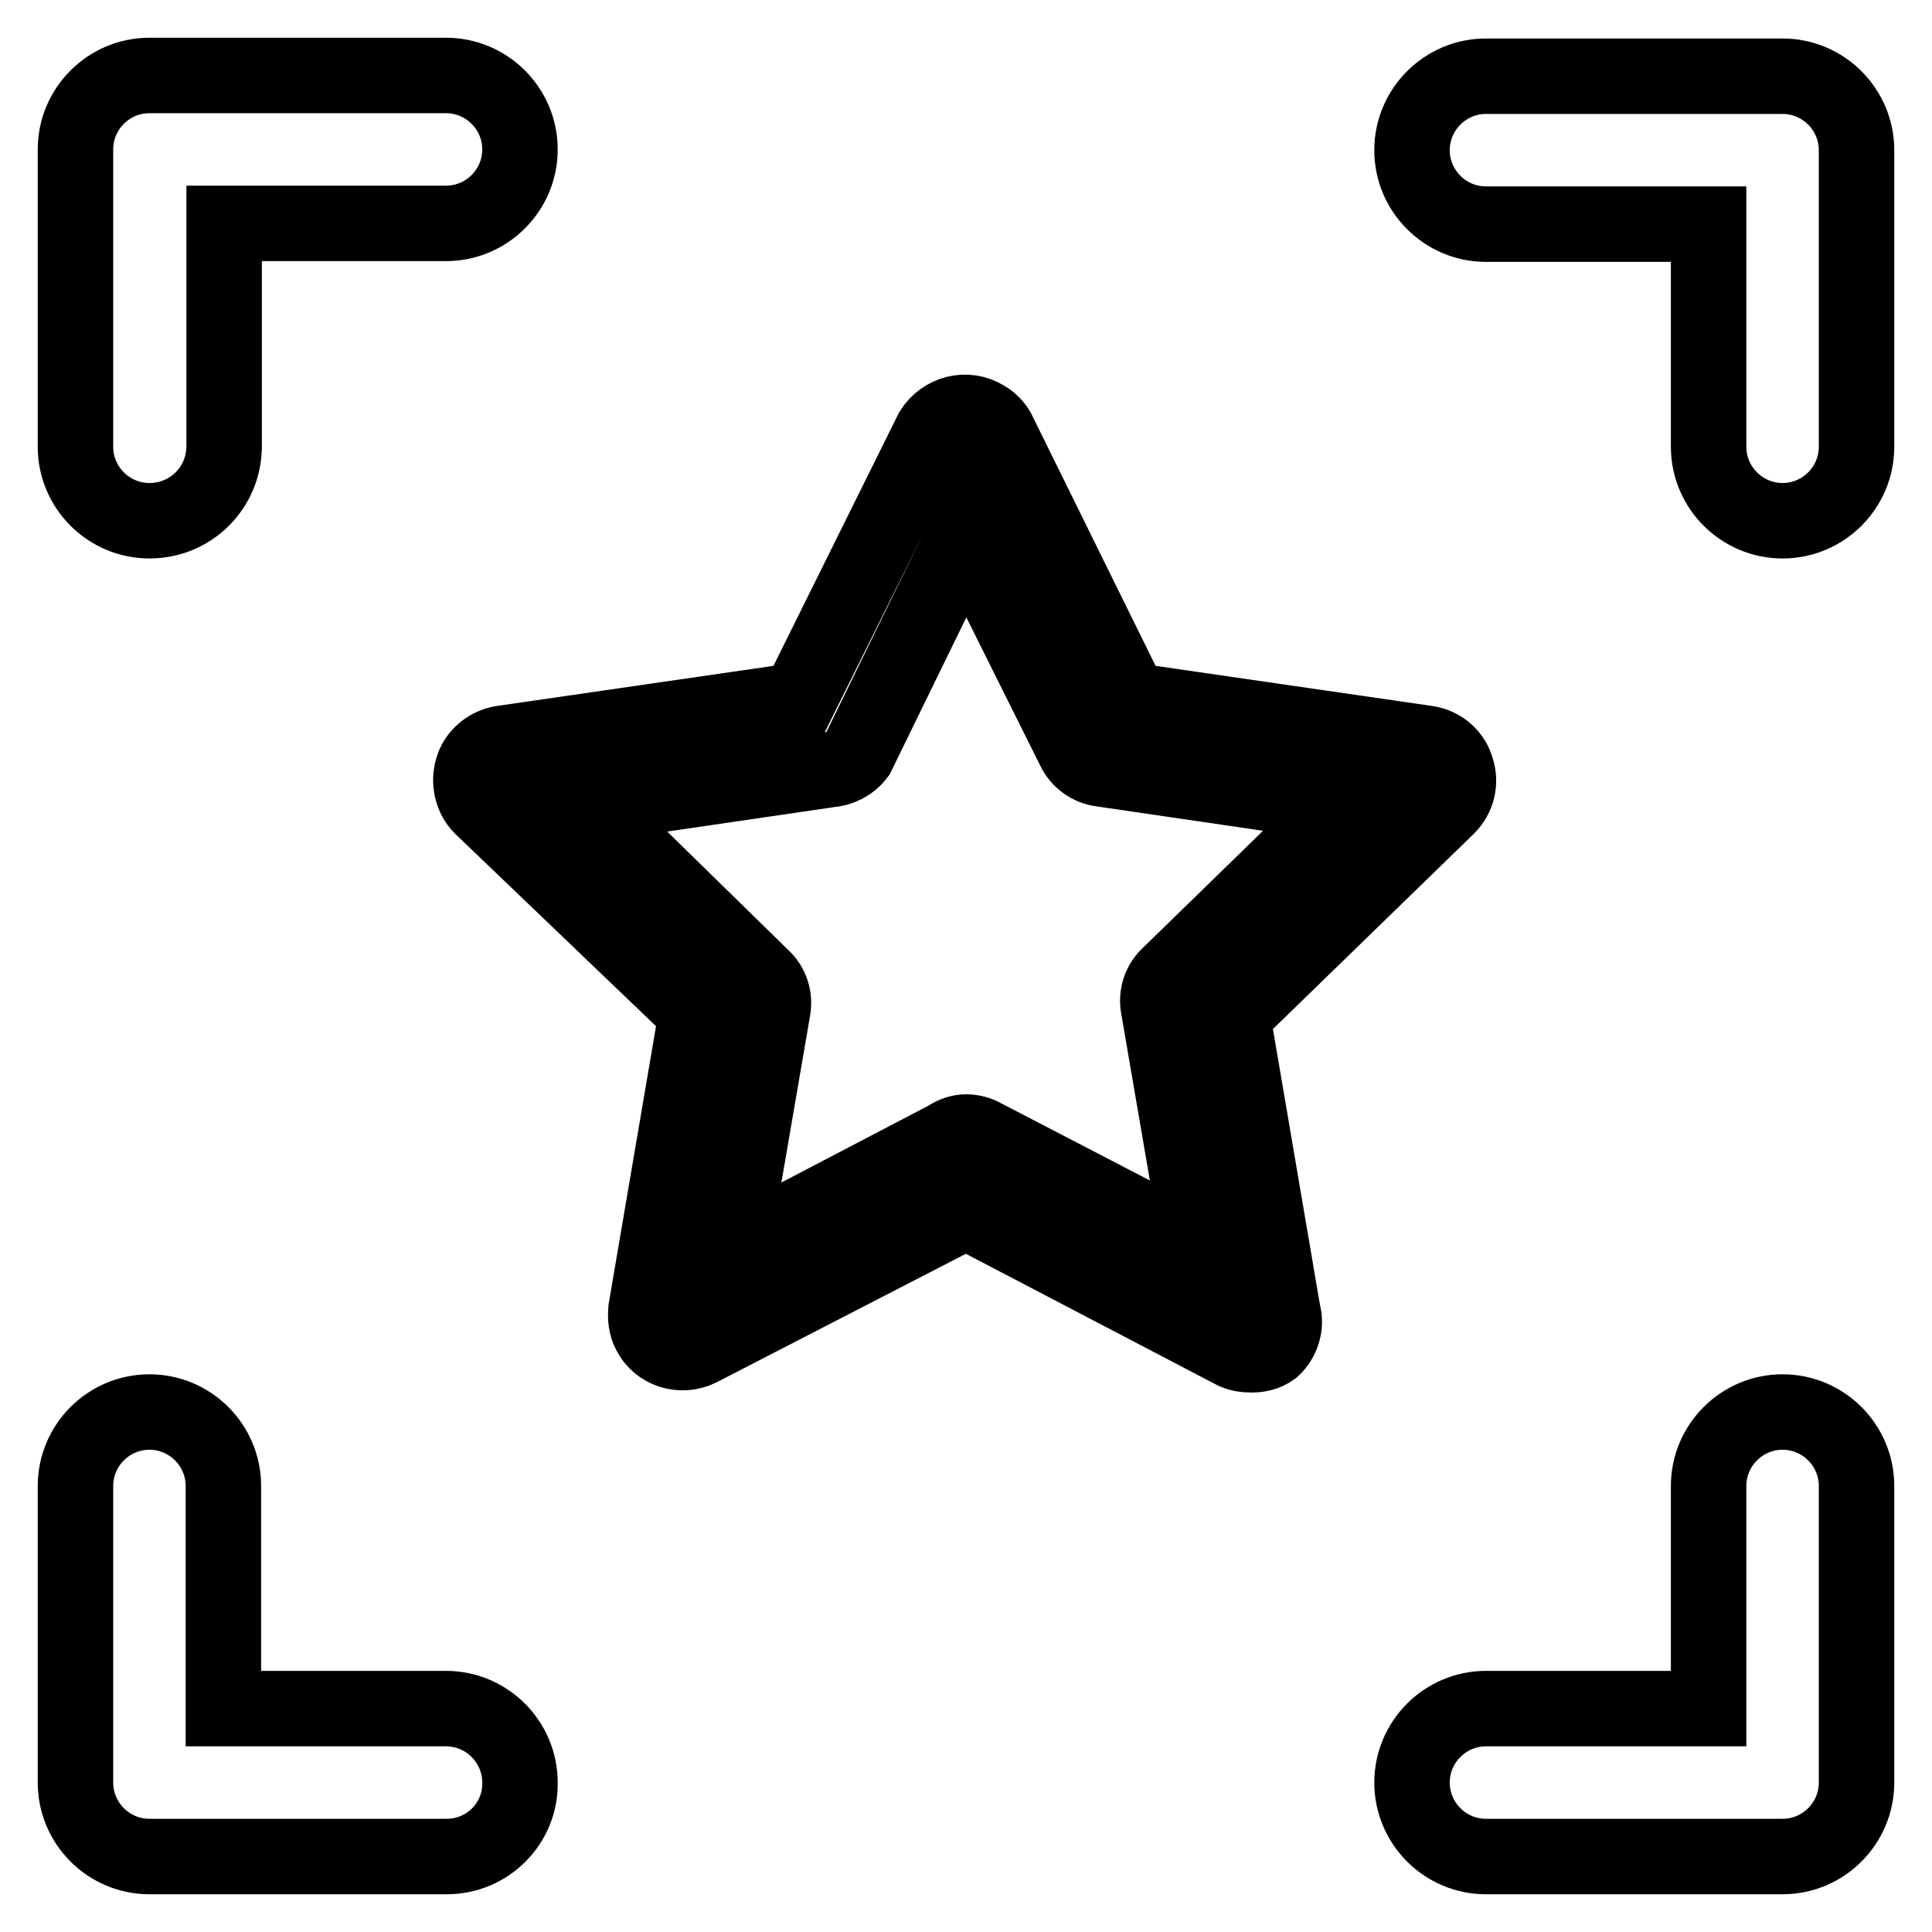 <?xml version="1.0" encoding="utf-8"?>
<!-- Svg Vector Icons : http://www.onlinewebfonts.com/icon -->
<!DOCTYPE svg PUBLIC "-//W3C//DTD SVG 1.1//EN" "http://www.w3.org/Graphics/SVG/1.1/DTD/svg11.dtd">
<svg version="1.1" xmlns="http://www.w3.org/2000/svg" xmlns:xlink="http://www.w3.org/1999/xlink" x="0px" y="0px" viewBox="0 0 256 256" enable-background="new 0 0 256 256" xml:space="preserve">
<g> <path stroke-width="10" fill-opacity="0" stroke="#000000"  d="M236.2,69c-5.4,0-9.8-4.4-9.8-9.8l0,0V29.7h-29.5c-5.4,0-9.8-4.4-9.8-9.8l0,0c0-5.4,4.4-9.8,9.8-9.8l0,0 h39.3c5.4,0,9.8,4.4,9.8,9.8l0,0v39.3C246,64.6,241.6,69,236.2,69L236.2,69z M19.8,69c-5.4,0-9.8-4.4-9.8-9.8V19.8 c0-5.4,4.4-9.8,9.8-9.8h39.3c5.4,0,9.8,4.4,9.8,9.8s-4.4,9.8-9.8,9.8l0,0H29.7v29.5C29.7,64.6,25.3,69,19.8,69z M236.2,246h-39.3 c-5.4,0-9.8-4.4-9.8-9.8c0-5.4,4.4-9.8,9.8-9.8h29.5v-29.5c0-5.4,4.4-9.8,9.8-9.8c5.4,0,9.8,4.4,9.8,9.8v39.3 C246,241.6,241.6,246,236.2,246L236.2,246L236.2,246z M59.2,246H19.8c-5.4,0-9.8-4.4-9.8-9.8l0,0v-39.3c0-5.4,4.4-9.8,9.8-9.8l0,0 c5.4,0,9.8,4.4,9.8,9.8l0,0v29.5h29.5c5.4,0,9.8,4.4,9.8,9.8C69,241.6,64.6,246,59.2,246z M165.5,179.5c-0.8,0-1.6-0.2-2.3-0.6 L128,160.5l-35.3,18.2c-2.4,1.2-5.4,0.3-6.6-2.1c-0.5-0.9-0.6-2-0.5-3.1l6.7-39.3l-28.5-27.3c-1.3-1.3-1.7-3.3-1.2-5 c0.5-1.8,2.1-3.1,3.9-3.4l39.3-5.7l17.7-35.7c1.5-2.4,4.6-3.2,7-1.7c0.7,0.4,1.3,1,1.7,1.7l17.6,35.7l39.3,5.7 c1.9,0.3,3.4,1.6,3.9,3.4c0.6,1.8,0.1,3.7-1.2,5l-28.5,27.7l6.7,39.3c0.5,1.7-0.1,3.6-1.4,4.8C167.8,179.3,166.6,179.6,165.5,179.5 z M128,150c0.8,0,1.6,0.2,2.3,0.6l28.7,14.9l-5.5-32c-0.3-1.6,0.2-3.2,1.4-4.3l23.2-22.6l-32.1-4.7c-1.6-0.2-3-1.2-3.7-2.7 L128,70.5L113.6,100c-0.9,1.2-2.3,1.9-3.8,2l-32.1,4.7l23.3,22.8c1.2,1.1,1.7,2.7,1.4,4.3l-5.5,32l28.7-15 C126.3,150.3,127.2,150,128,150L128,150z"/></g>
</svg>